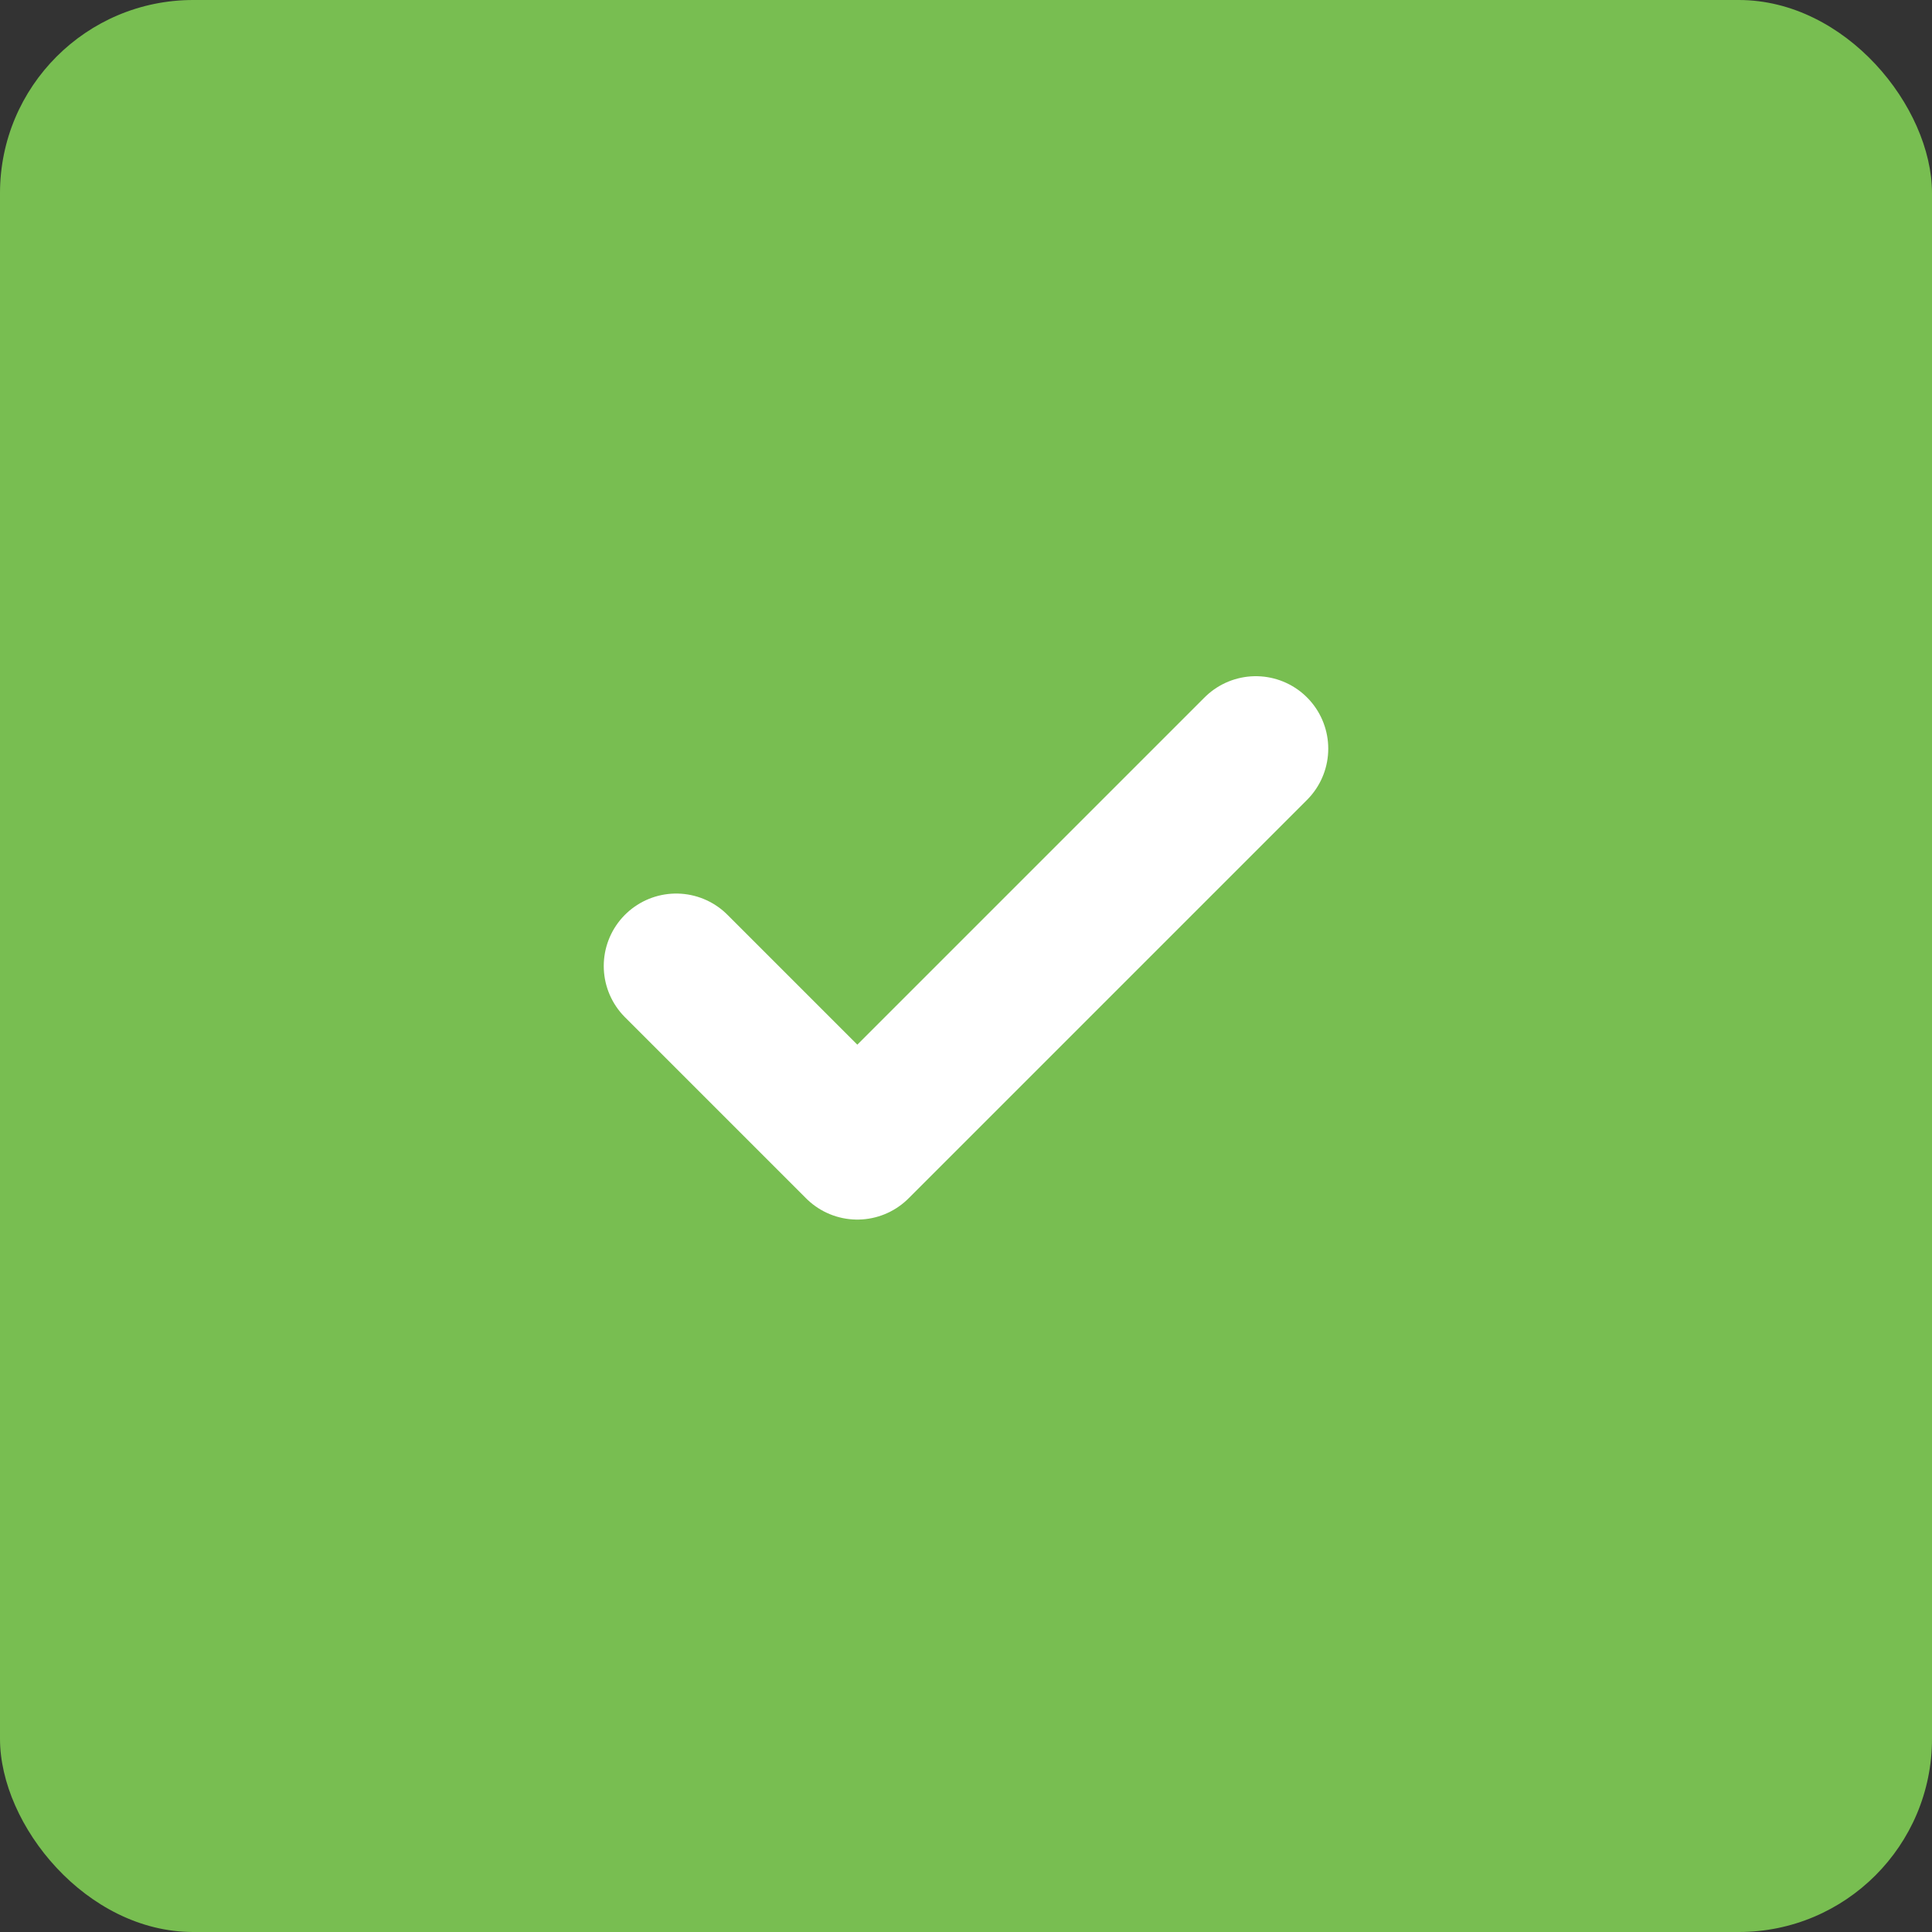 <svg width="40" height="40" viewBox="0 0 40 40" fill="none" xmlns="http://www.w3.org/2000/svg">
<rect x="0" y="0" width="40" height="40" fill="#333333" stroke="none"/>
<rect width="40" height="40" rx="4" fill="#78BE51"/>
<path d="M26 15.5L17.75 23.75L14 20" stroke="white" stroke-width="3" stroke-linecap="round" stroke-linejoin="round"/>
</svg>
